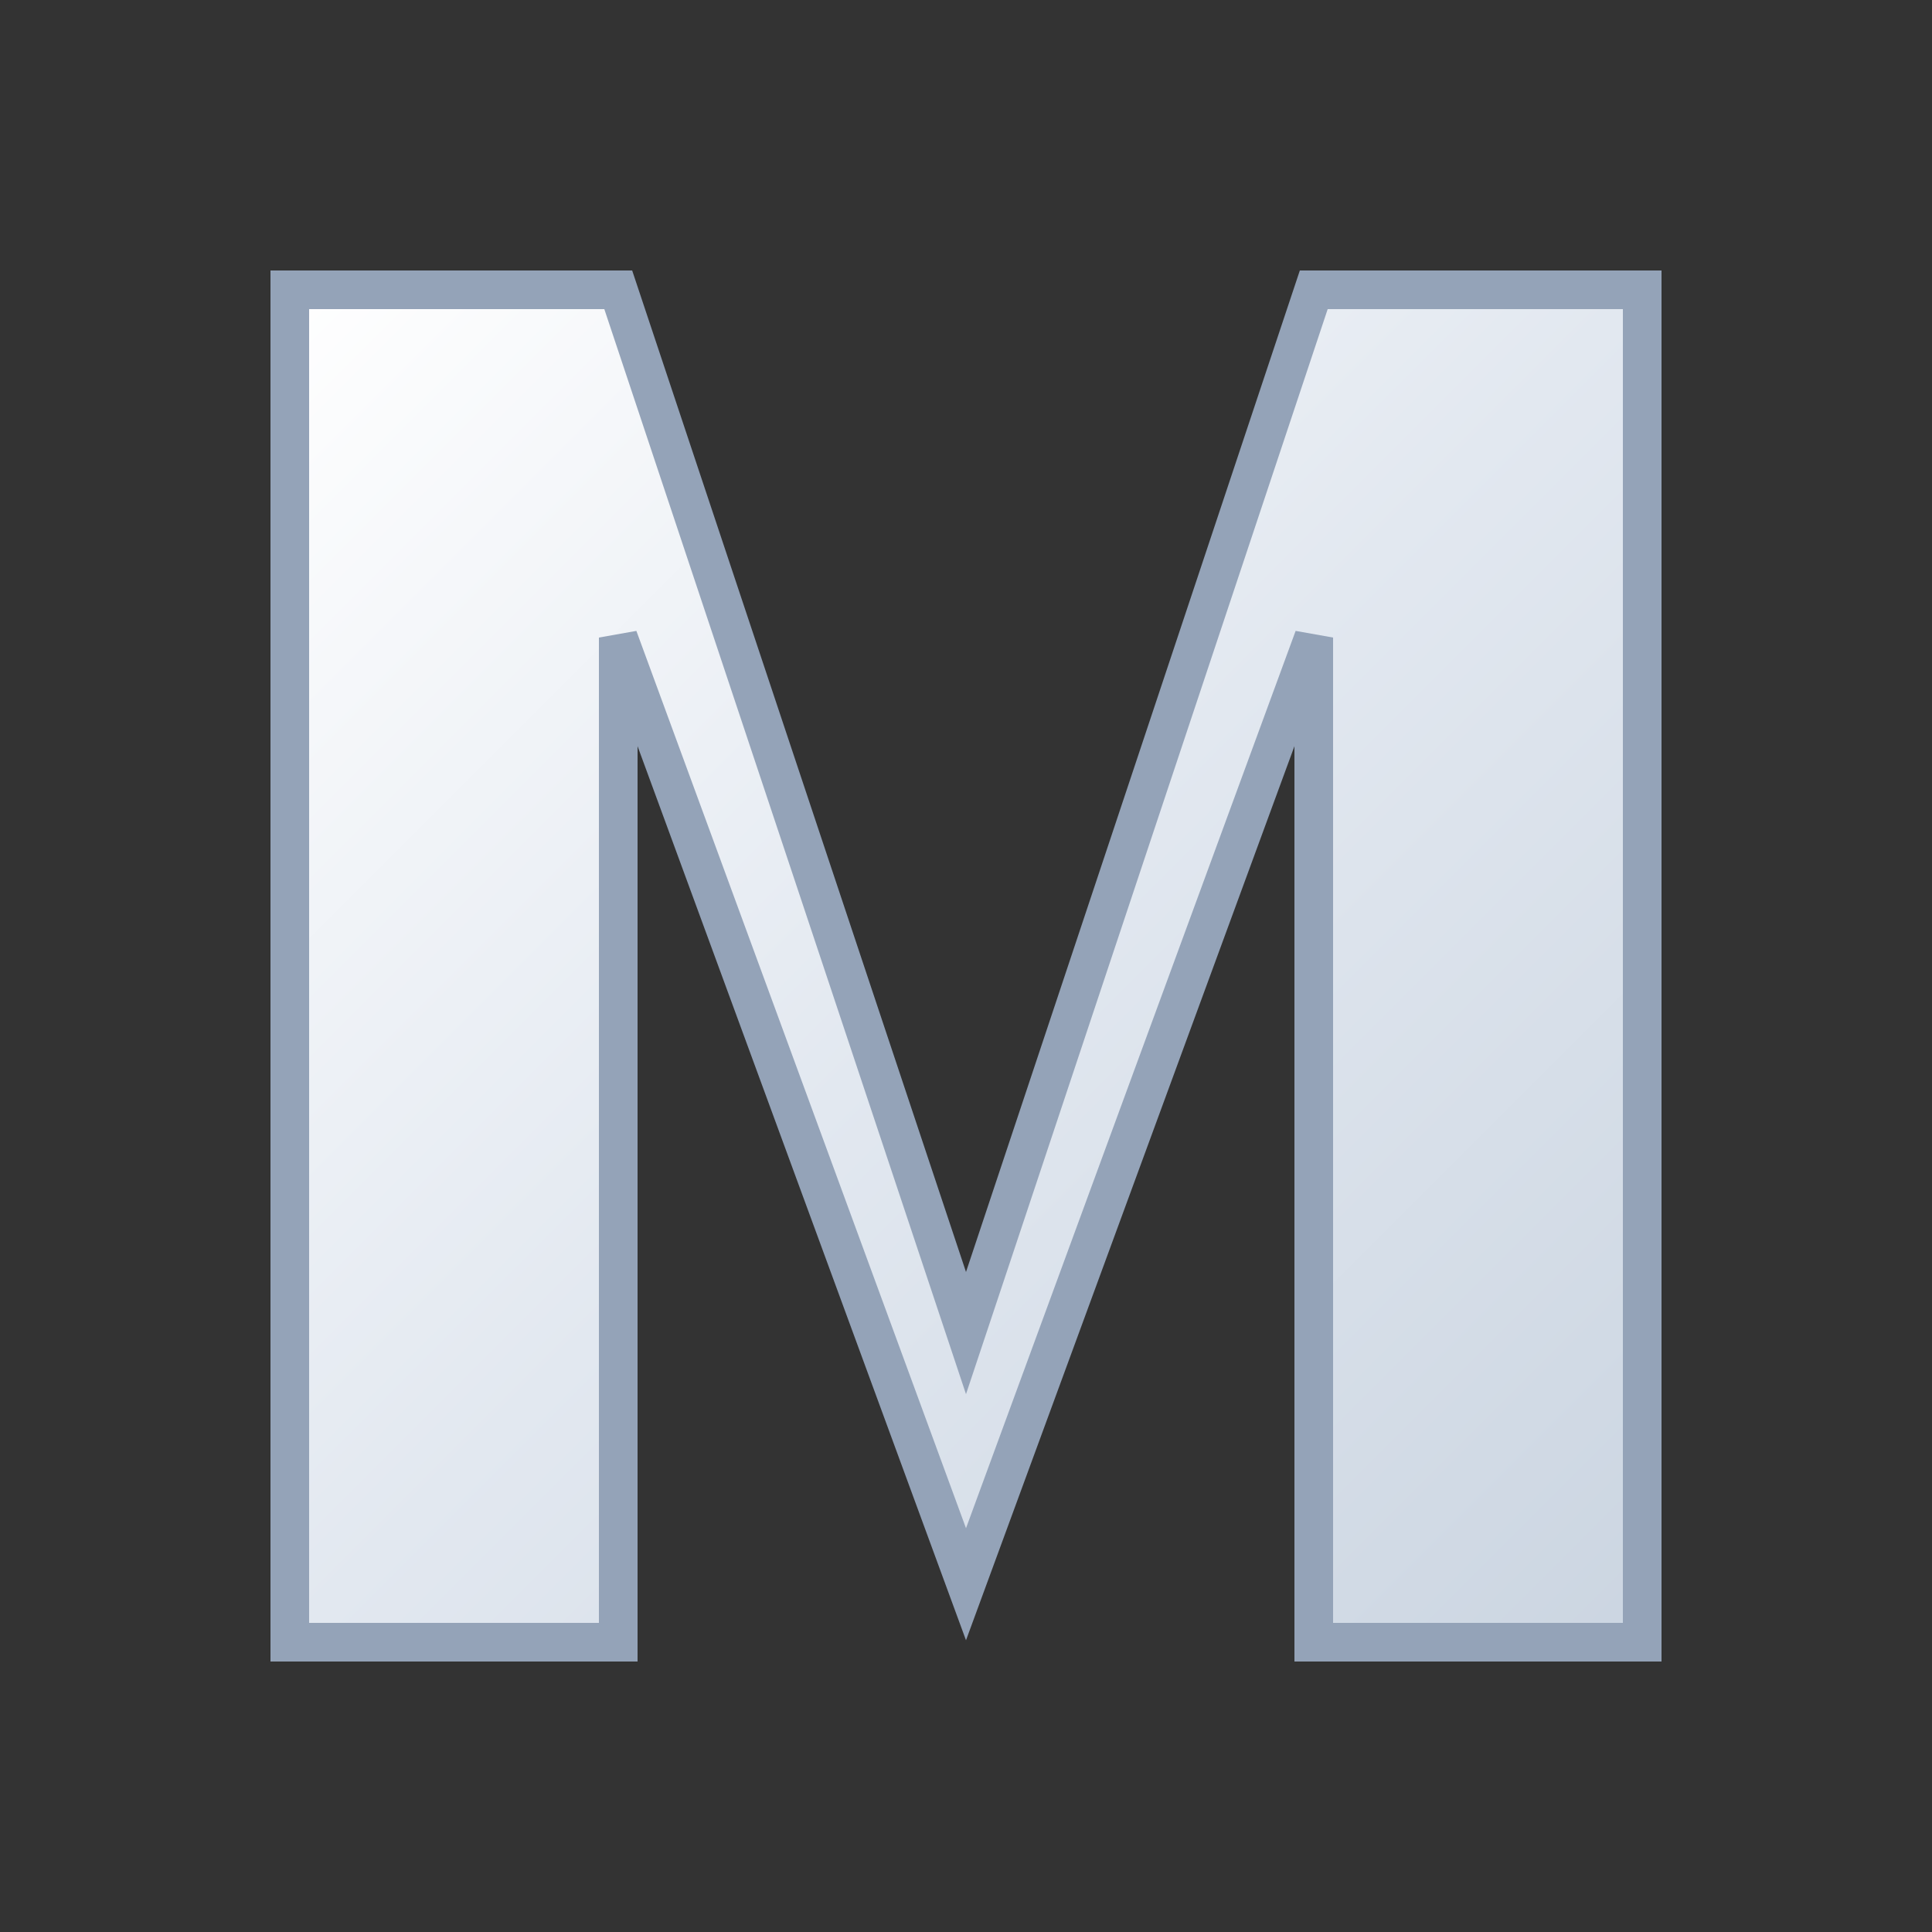 <svg xmlns="http://www.w3.org/2000/svg" viewBox="0 0 100 100">
  <rect x="0" y="0" width="100" height="100" fill="#333333" stroke="none"/>
  <defs>
    <linearGradient id="brightSilverGradient" x1="0%" y1="0%" x2="100%" y2="100%">
      <stop offset="0%" stop-color="#FFFFFF" />
      <stop offset="50%" stop-color="#E2E8F0" />
      <stop offset="100%" stop-color="#CBD5E1" />
    </linearGradient>
  </defs>
  <path 
    d="M15 85V15h17l18 54 18-54h17v70h-17V33L50 82 32 33v52H15z" 
    fill="url(#brightSilverGradient)"
    stroke="#94A3B8"
    stroke-width="2"
  />
</svg>

